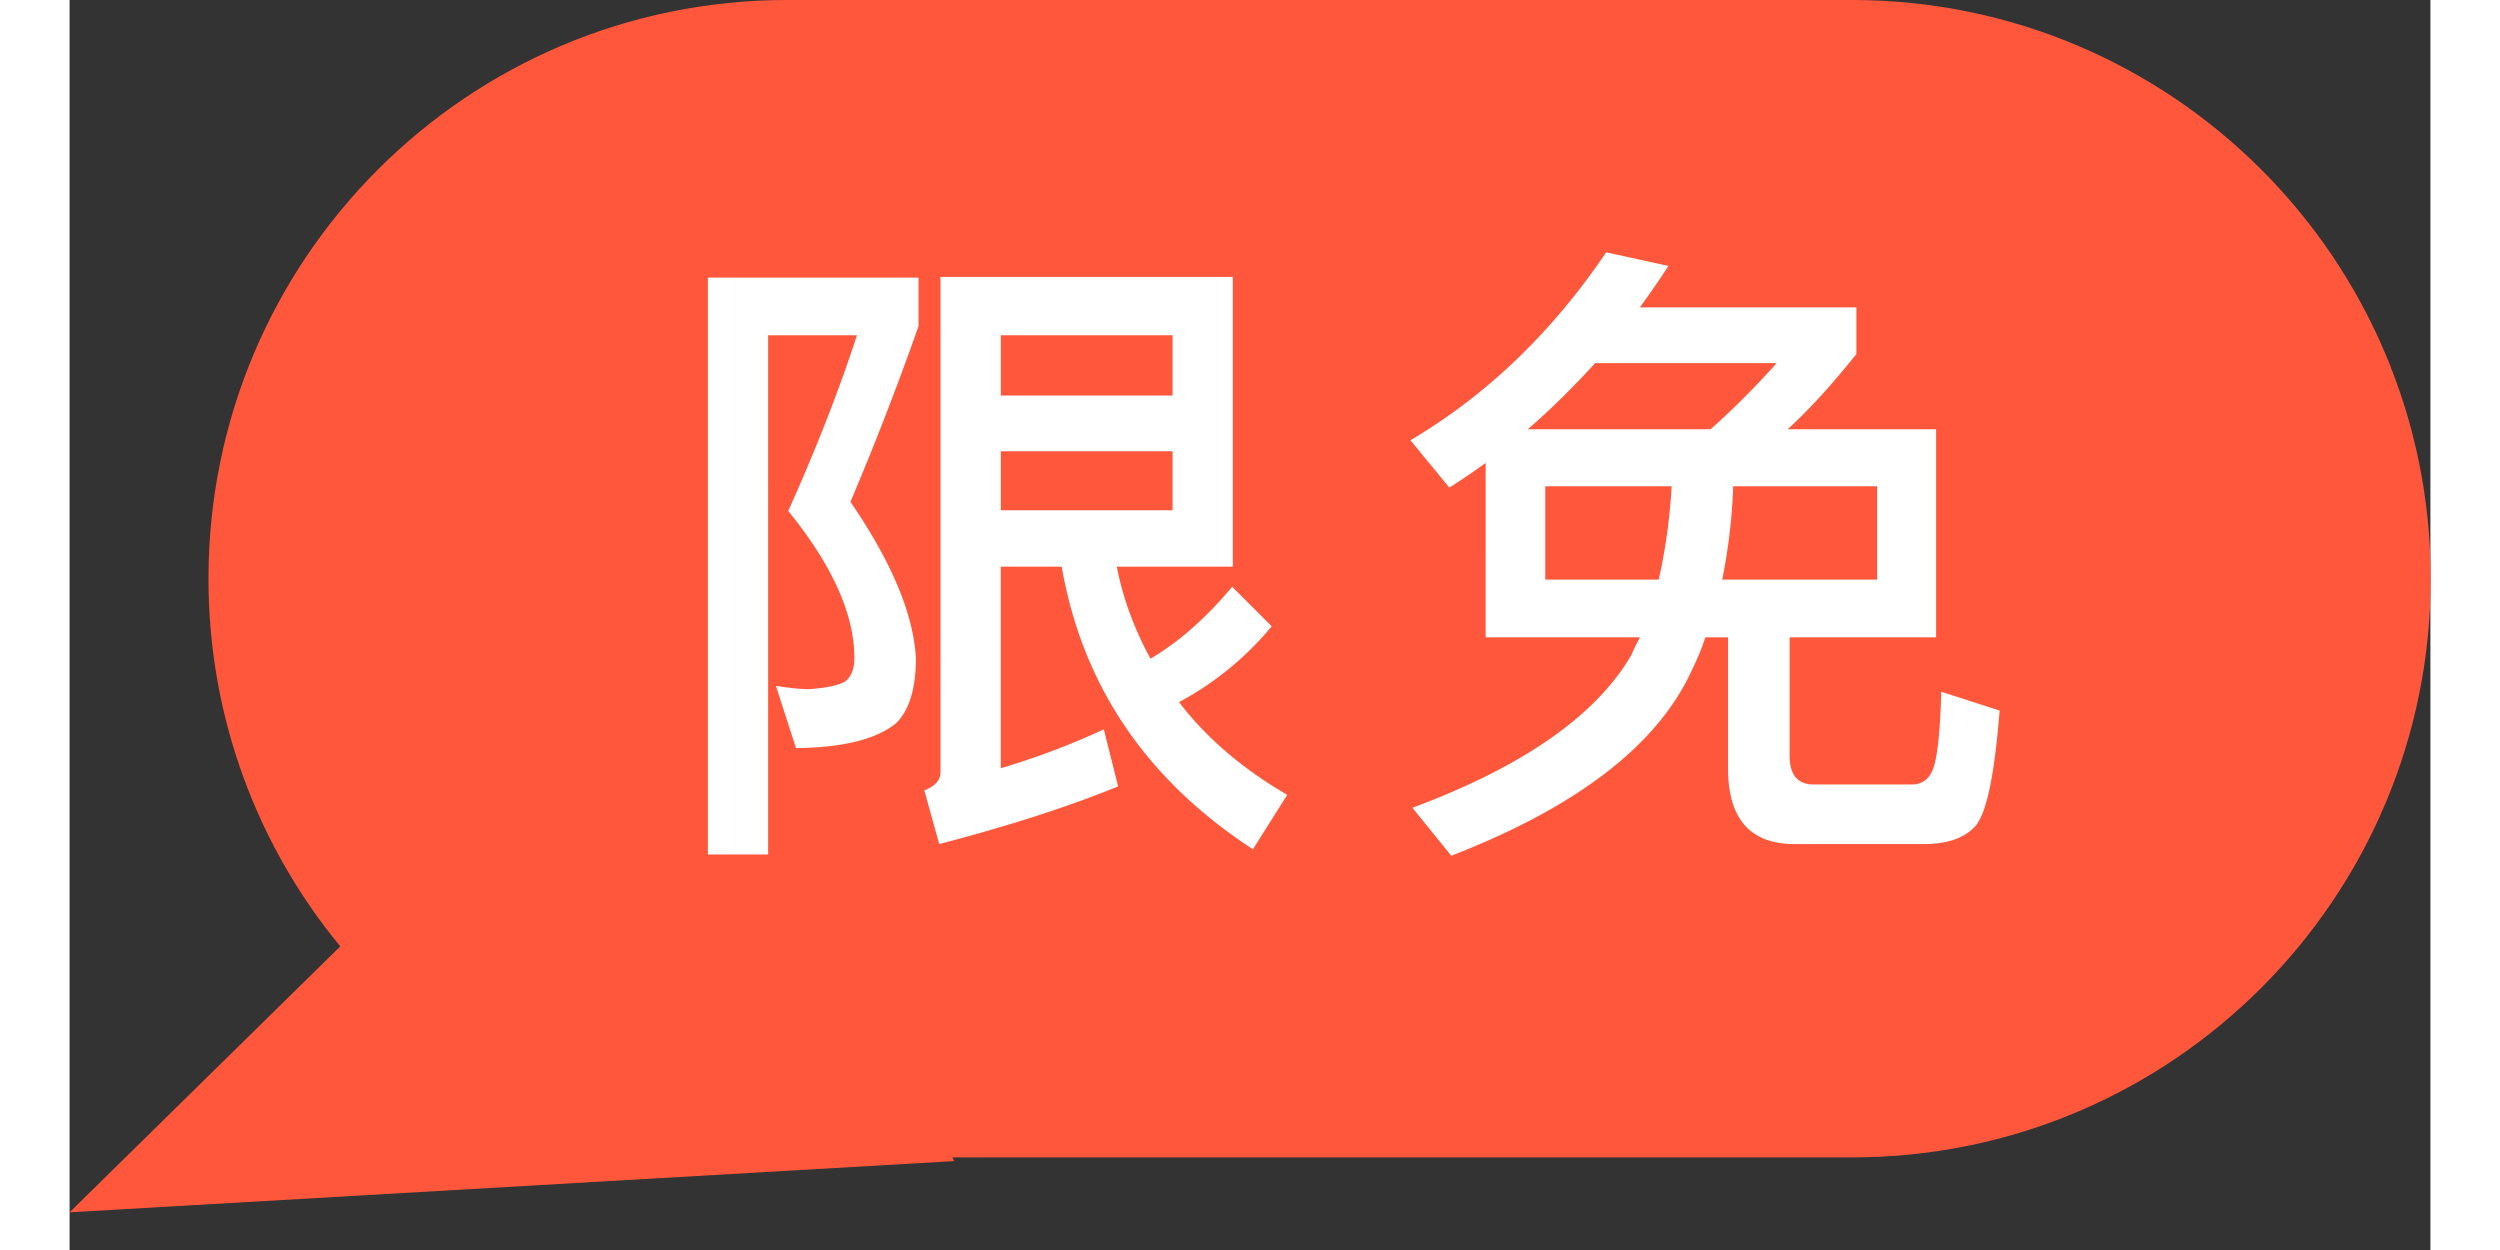<?xml version="1.0" standalone="no"?><!DOCTYPE svg PUBLIC "-//W3C//DTD SVG 1.1//EN" "http://www.w3.org/Graphics/SVG/1.1/DTD/svg11.dtd"><svg t="1740543737320" class="icon" viewBox="0 0 1934 1024" version="1.1" xmlns="http://www.w3.org/2000/svg" p-id="2689" xmlns:xlink="http://www.w3.org/1999/xlink" width="40" height="20"><rect x="0" y="0" width="1934" height="1024" fill="#333333" stroke="none"/><path d="M587.852 0C326.049 0 113.778 212.233 113.778 474.074c0 114.385 40.505 219.326 107.975 301.208L0 993.128l724.613-41.946-1.365-3.034H1460.148C1721.989 948.148 1934.222 735.915 1934.222 474.074S1721.989 0 1460.148 0h-872.296z" fill="#FF573C" p-id="2690"></path><path d="M522.885 227.404h172.563v39.822a2459.762 2459.762 0 0 1-55.751 143.891c33.451 48.849 51.503 91.326 53.627 127.962 0 24.424-5.31 42.477-15.929 53.096-15.929 13.274-43.008 20.177-82.299 20.708l-16.46-50.972c10.619 1.593 19.646 2.655 27.079 2.655 14.867-1.062 24.424-3.186 29.734-6.372 4.779-3.717 7.433-10.088 7.433-19.115 0-36.105-18.053-75.928-54.158-120.529 23.893-53.096 42.477-101.414 56.282-143.891h-72.742v425.301h-49.38V227.404z m239.995 142.298v48.318h140.705V369.702h-140.705z m140.705-45.663V274.66h-140.705v49.38h140.705zM812.753 464.213h-49.911v165.129a624.868 624.868 0 0 0 84.423-31.858l11.681 46.725c-38.76 15.929-87.609 31.858-146.546 47.256l-12.212-44.07c8.495-3.186 13.274-7.964 13.274-14.867V226.873h239.464v237.34H857.884c5.31 27.079 14.867 52.034 27.61 75.397 23.362-13.805 45.663-33.451 66.901-58.937l32.389 32.389a254.104 254.104 0 0 1-75.928 62.123c22.3 29.203 52.034 54.689 88.671 75.928l-28.141 44.601c-87.078-56.813-139.643-133.803-156.634-231.5zM1160.04 379.259c-9.557 6.903-19.646 13.805-29.734 20.177l-31.858-38.76c62.654-37.167 115.75-88.14 160.351-153.979l50.972 11.15c-7.433 11.681-15.398 22.831-23.362 33.982h177.342v38.229c-19.115 23.893-37.698 44.601-56.282 61.592h121.591v170.439h-119.998v96.635c0 15.929 6.372 23.893 19.646 23.893h80.706a16.915 16.915 0 0 0 15.929-10.088c4.248-7.433 6.903-29.203 7.964-65.839l47.787 15.398c-4.248 53.096-10.619 84.423-20.177 95.042-9.026 9.557-22.831 14.336-41.946 14.336h-105.662c-36.636 0-54.689-20.708-54.689-62.123v-107.255h-18.584c-3.186 9.557-6.903 18.584-11.15 27.079-27.61 60.53-92.919 111.502-196.987 151.855l-31.858-39.291c91.326-33.982 150.793-75.928 179.465-125.307 2.124-5.31 4.779-10.088 6.903-14.336h-126.369V379.259z m184.244-27.61c18.053-15.929 36.105-33.982 54.158-54.158h-148.67c-18.053 19.646-36.105 37.698-55.22 54.158h149.732z m136.457 123.183v-76.459h-117.874a471.799 471.799 0 0 1-9.026 76.459h126.9z m-178.935 0c5.31-23.362 9.026-48.849 10.619-76.459h-103.538v76.459h92.919z" fill="#FFFFFF" p-id="2691"></path></svg>